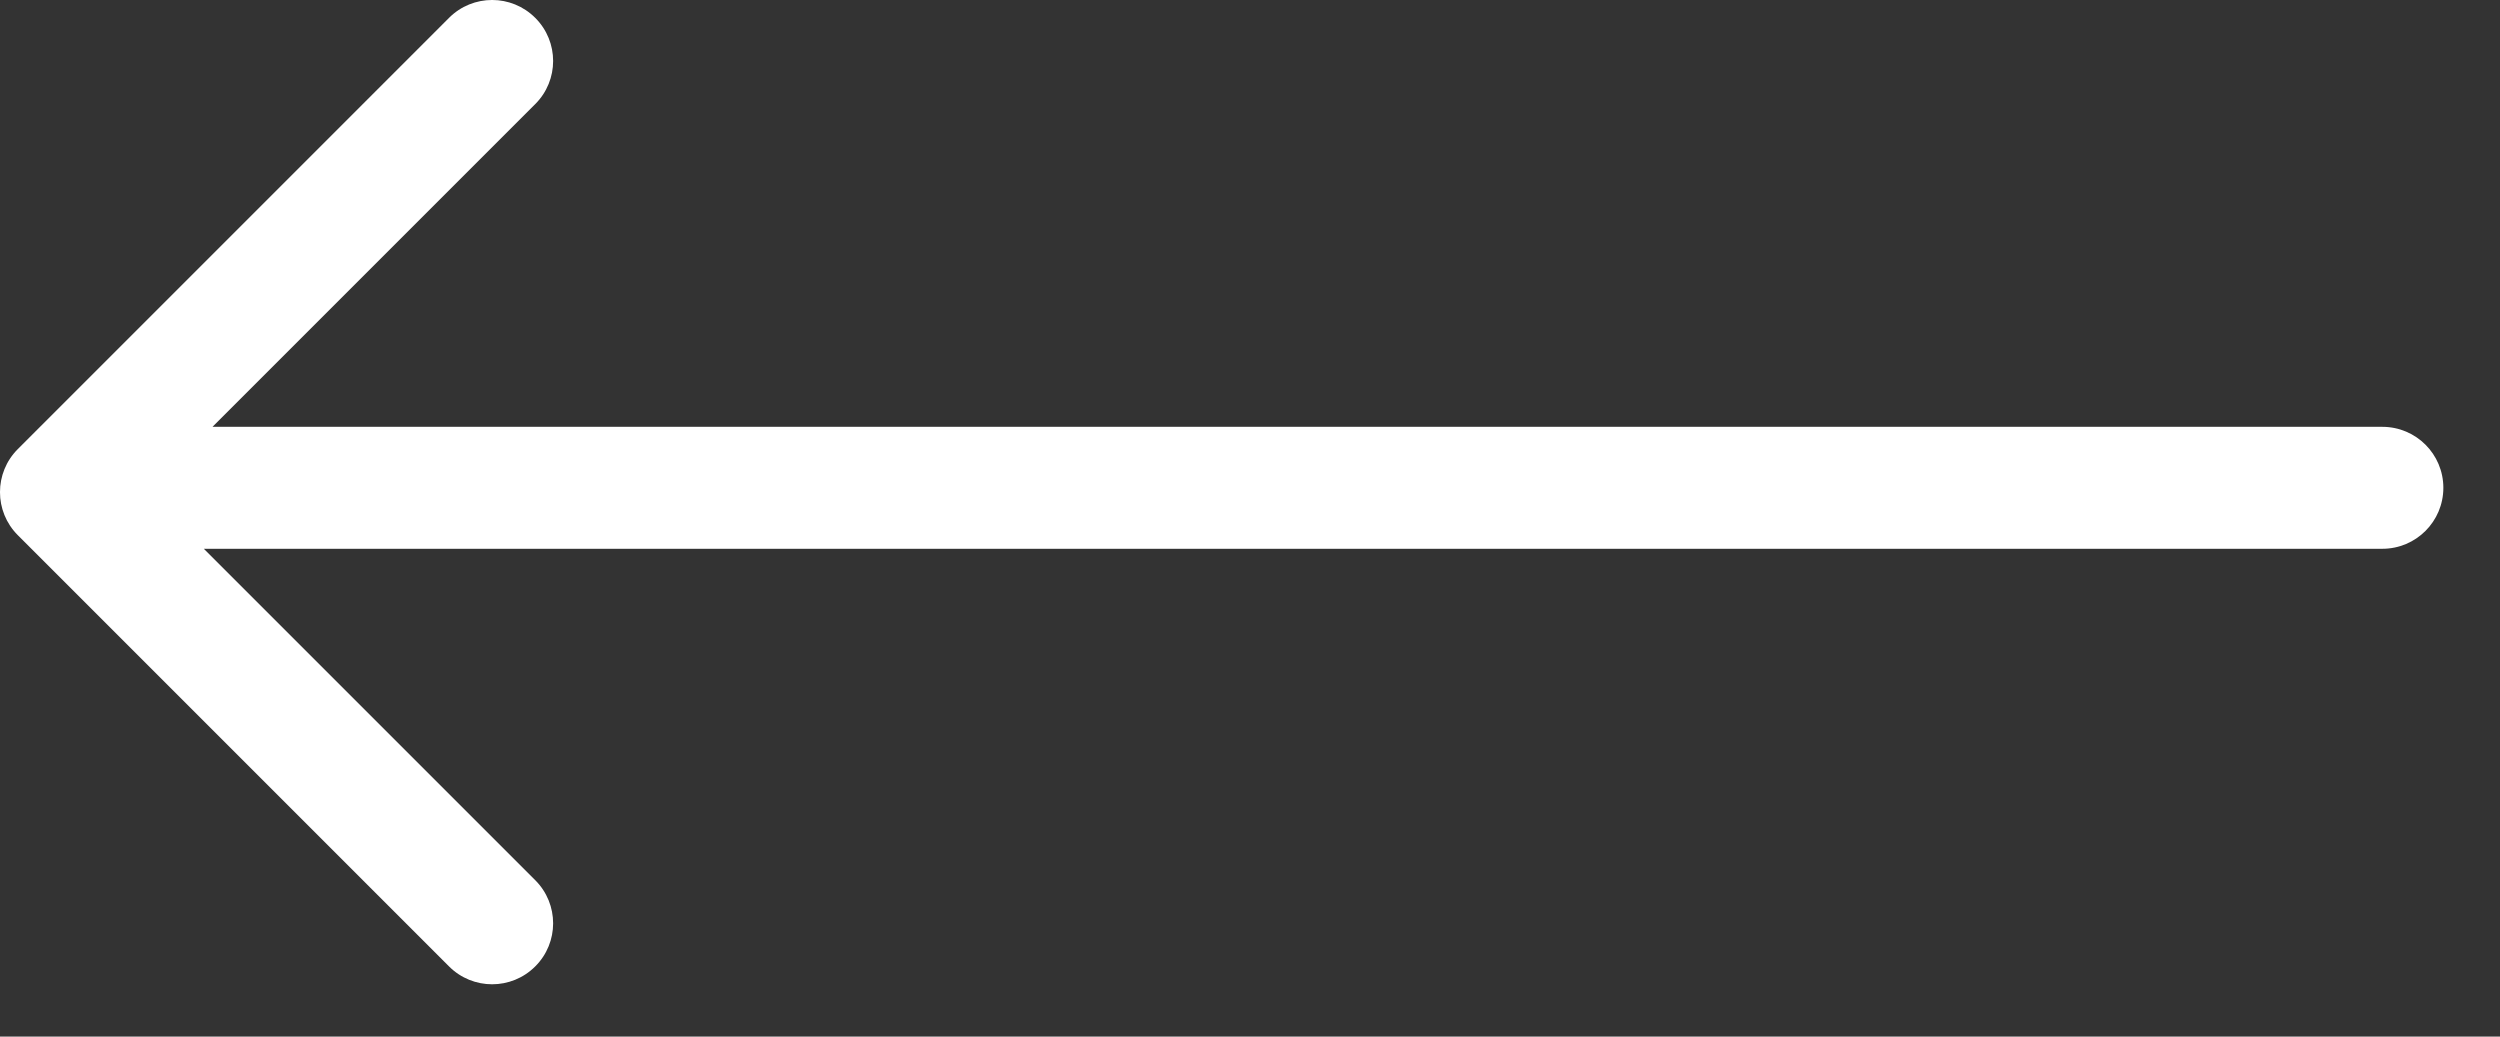 <svg width="41" height="17" viewBox="0 0 41 17" fill="none" xmlns="http://www.w3.org/2000/svg">
<rect x="0" y="0" width="41" height="17" fill="#333333" stroke="none"/>
<path fill-rule="evenodd" clip-rule="evenodd" d="M8.778 0.293C8.388 -0.098 7.754 -0.098 7.364 0.293L0.293 7.364C-0.098 7.754 -0.098 8.388 0.293 8.778L7.364 15.849C7.754 16.24 8.388 16.24 8.778 15.849C9.169 15.459 9.169 14.826 8.778 14.435L3.343 9H39.071C39.623 9 40.071 8.552 40.071 8C40.071 7.448 39.623 7 39.071 7H3.485L8.778 1.707C9.169 1.317 9.169 0.683 8.778 0.293Z" fill="white"/>
</svg>
